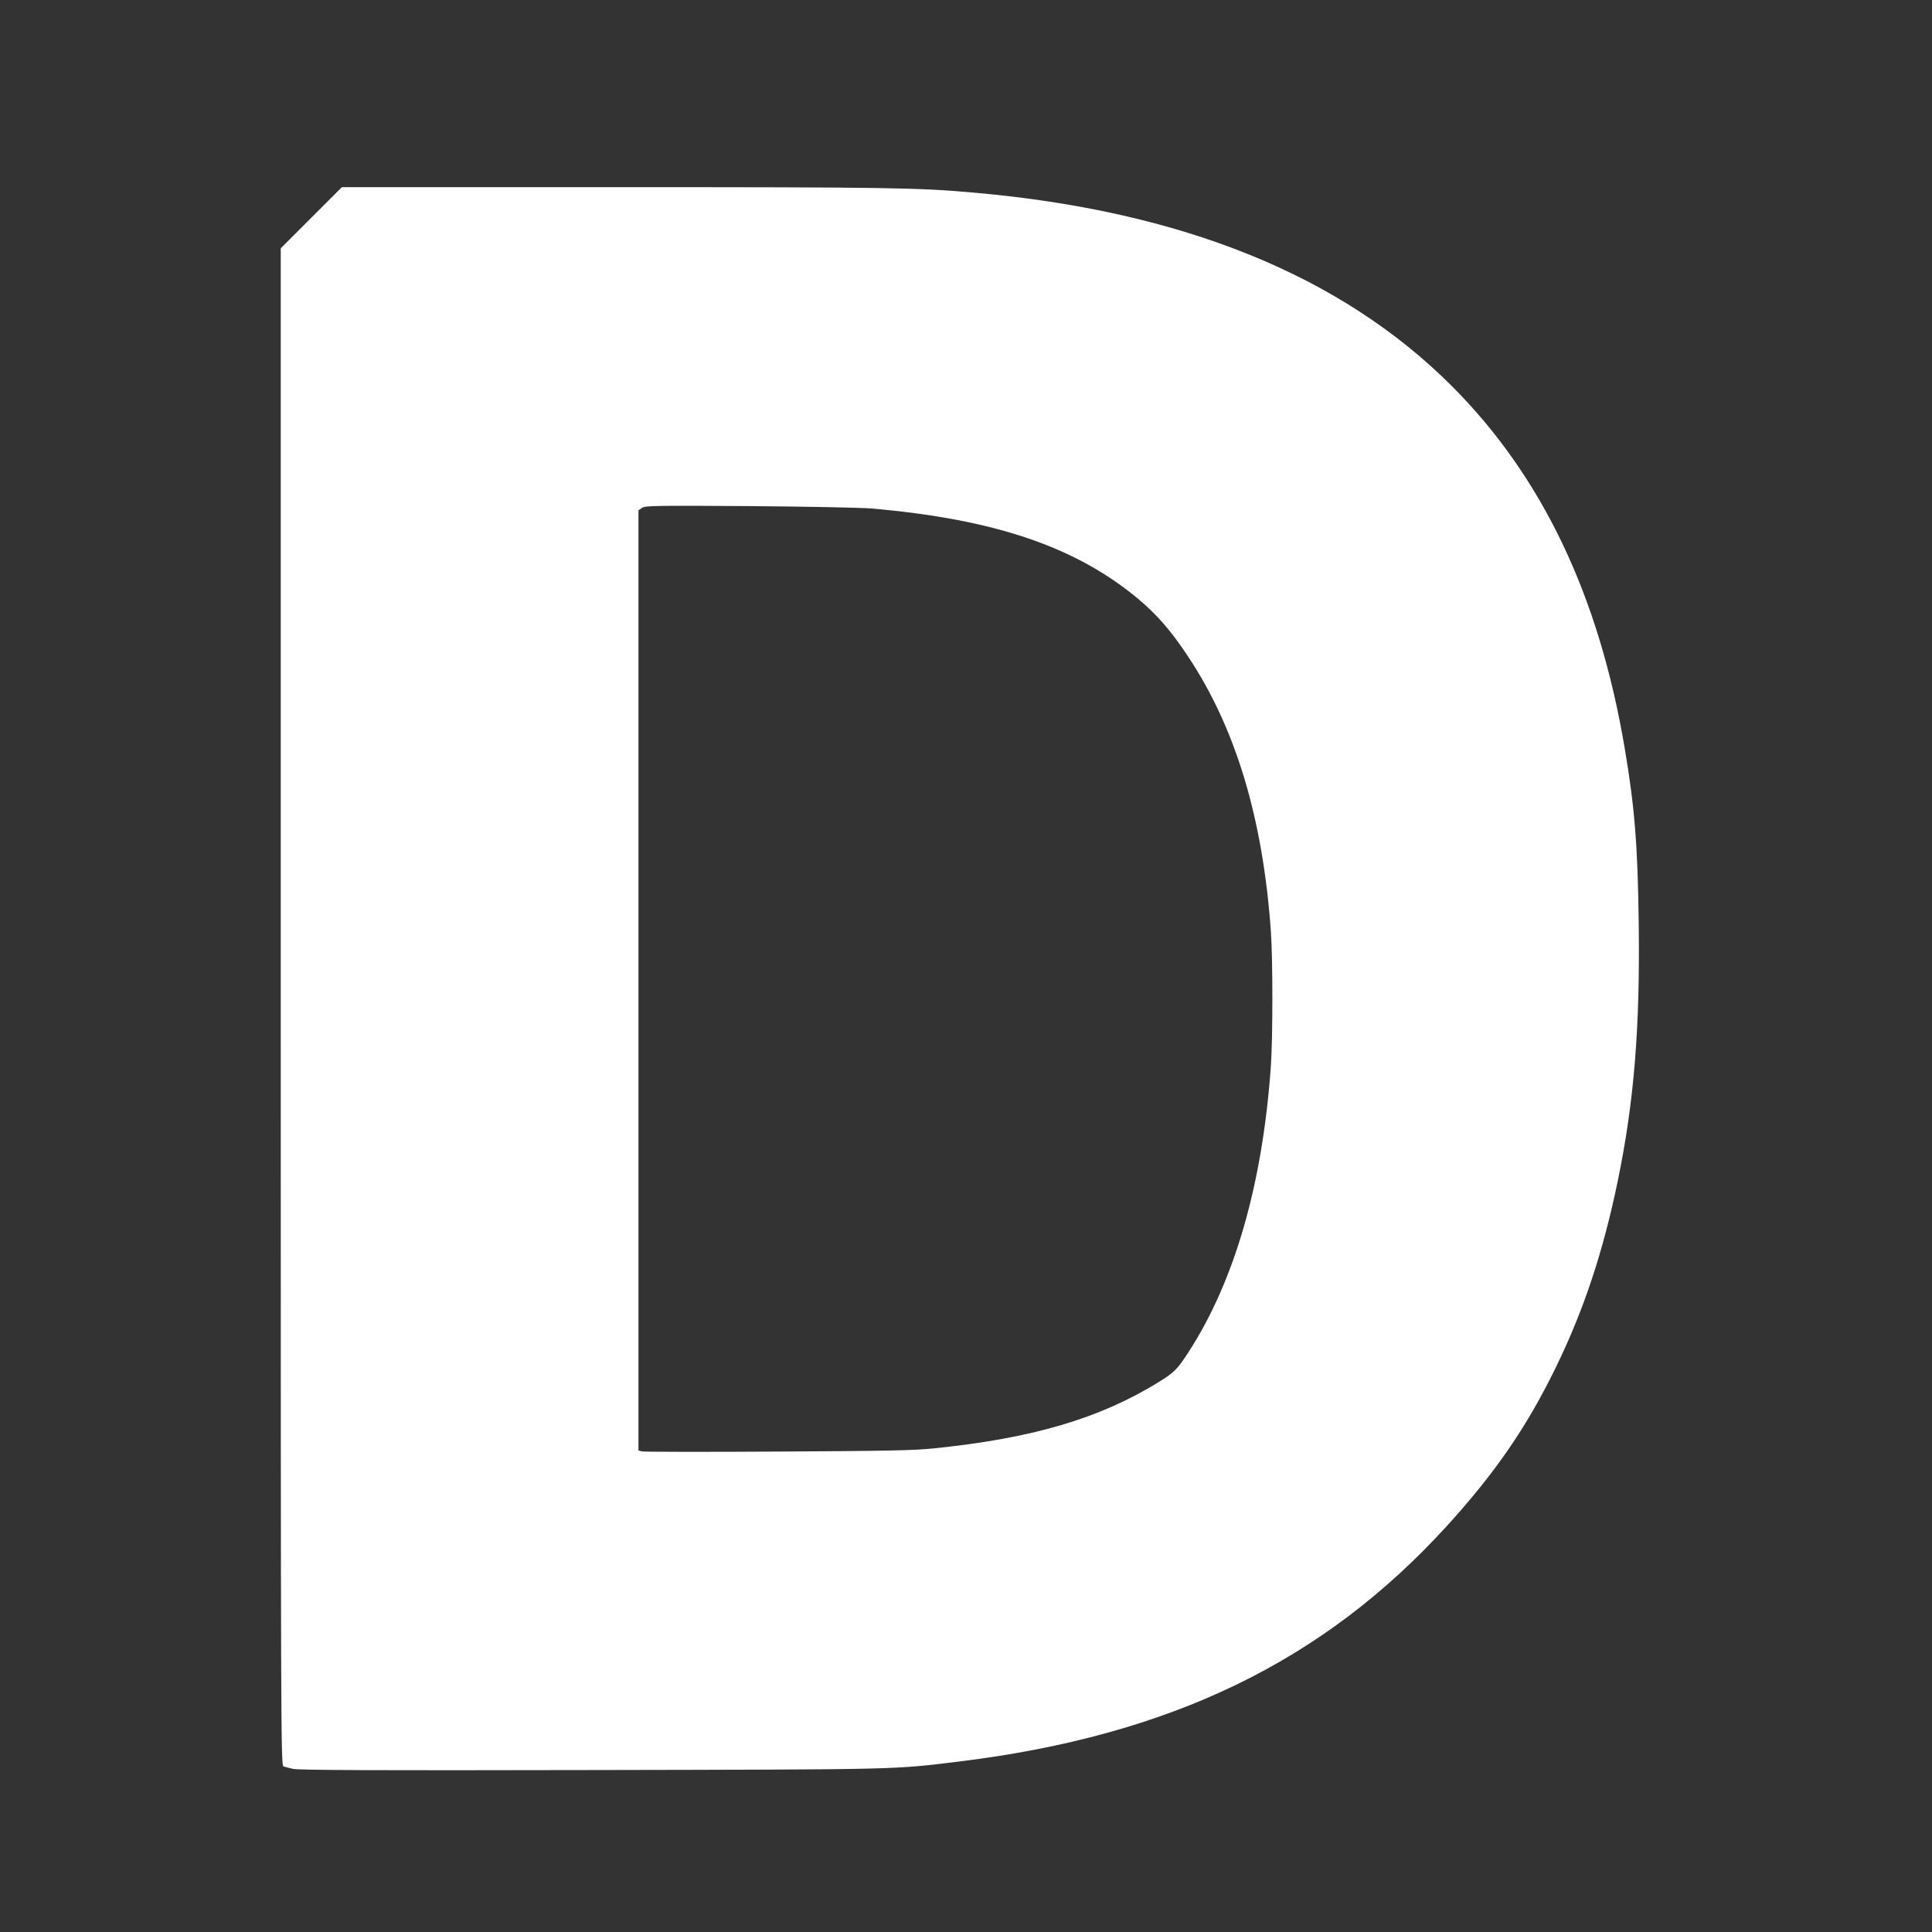 <?xml version="1.0" standalone="no"?>
<!DOCTYPE svg PUBLIC "-//W3C//DTD SVG 20010904//EN"
 "http://www.w3.org/TR/2001/REC-SVG-20010904/DTD/svg10.dtd">
<svg version="1.0" xmlns="http://www.w3.org/2000/svg"
 width="1280pt" height="1280pt" viewBox="0 0 1280 1280"
 preserveAspectRatio="xMidYMid meet">
<rect x="0" y="0" width="1280" height="1280" fill="#333333" stroke="none"/>
<g transform="translate(0,1280) scale(0.1,-0.1)"
fill="#ffffff" stroke="none">
<path d="M2062 11357 l-202 -202 0 -5027 c0 -4779 1 -5027 18 -5031 9 -3 37
-10 62 -16 34 -9 533 -11 1970 -8 2074 4 1999 2 2449 57 1395 172 2406 660
3225 1558 320 351 530 656 721 1047 188 384 316 771 414 1245 107 520 147
1009 138 1698 -6 514 -27 778 -93 1165 -170 1011 -547 1800 -1144 2398 -734
735 -1789 1162 -3170 1283 -368 33 -570 36 -2370 36 l-1815 0 -203 -203z
m3713 -1926 c815 -71 1353 -254 1766 -599 124 -104 220 -214 330 -381 316
-475 496 -1072 549 -1823 13 -186 13 -698 0 -888 -54 -779 -239 -1424 -545
-1897 -75 -115 -94 -135 -196 -198 -390 -242 -840 -375 -1494 -441 -130 -14
-324 -17 -1033 -21 -481 -3 -885 -2 -898 1 l-24 6 0 3115 0 3114 23 16 c20 15
85 16 707 12 384 -3 742 -10 815 -16z"/>
</g>
</svg>
